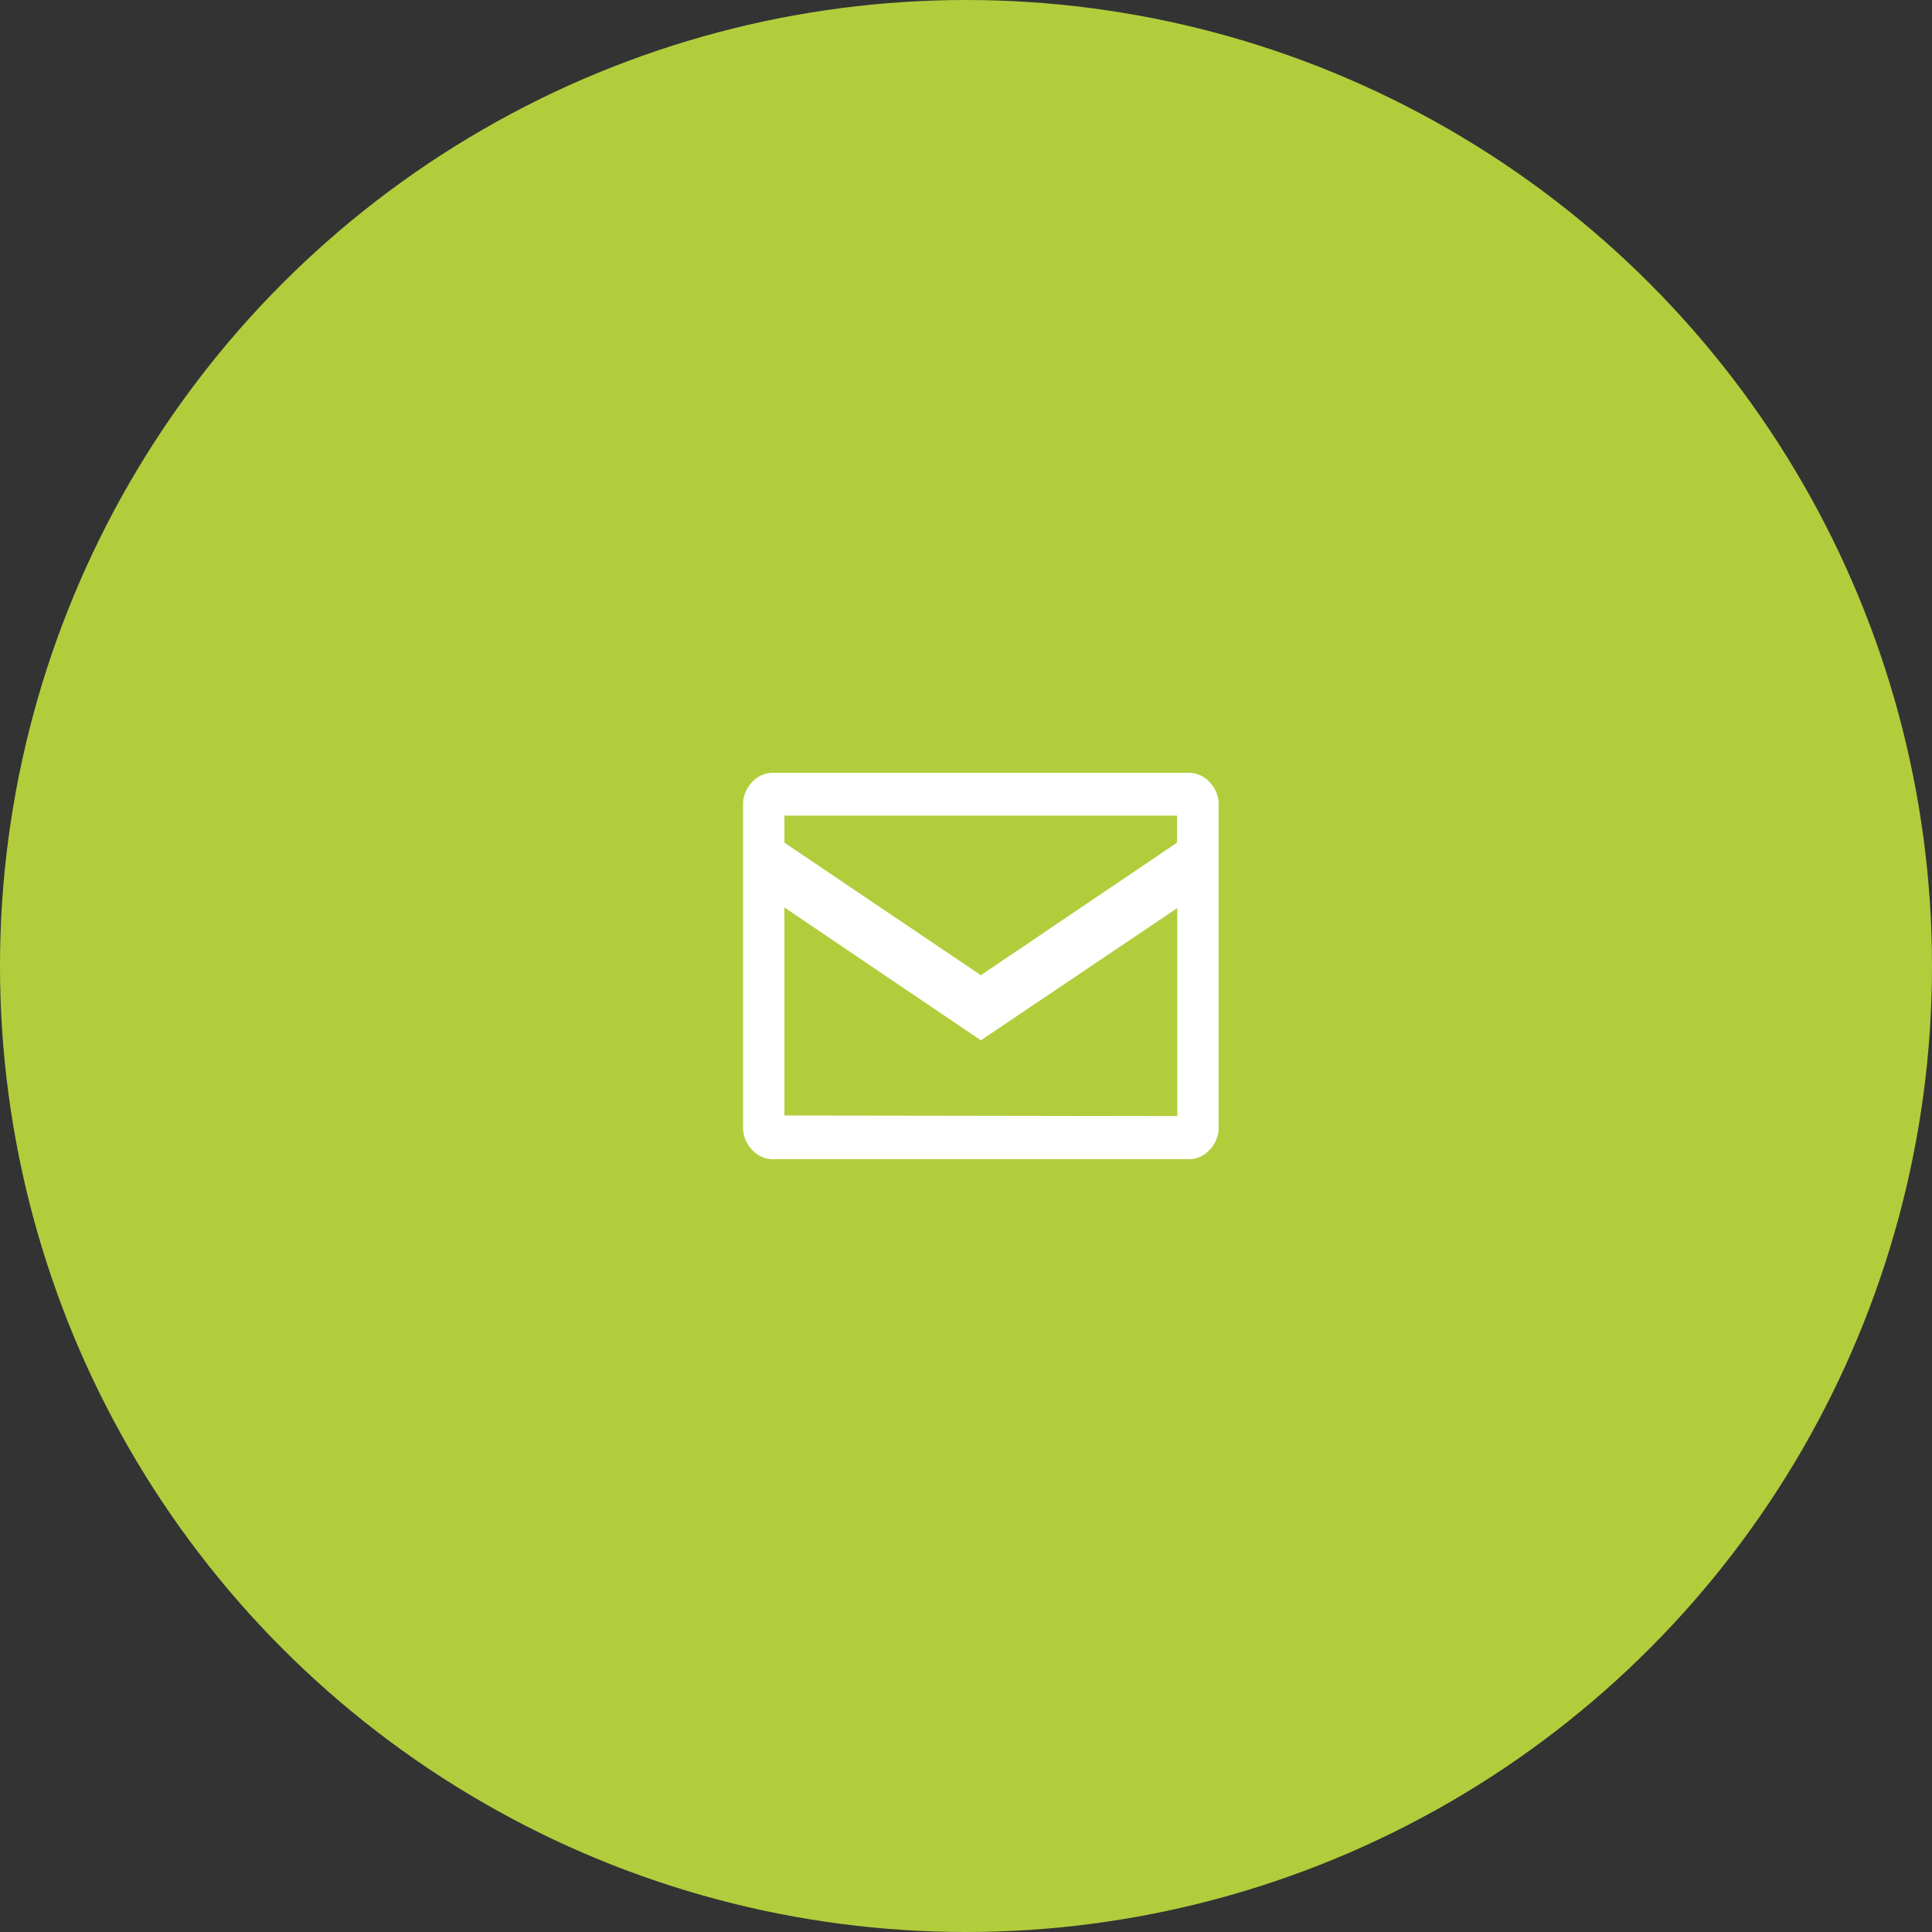 <svg xmlns="http://www.w3.org/2000/svg" width="65" height="65" viewBox="0 0 65 65"><rect x="0" y="0" width="65" height="65" fill="#333333" stroke="none"/><circle cx="32.5" cy="32.5" r="32.5" style="fill:#b2cd3c"/><path d="M40.7,26.32a1.07,1.07,0,0,1,.3.76V37.92a1.07,1.07,0,0,1-.3.76A.94.94,0,0,1,40,39H26a.94.94,0,0,1-.7-.32,1.07,1.07,0,0,1-.3-.76V27.08a1.07,1.07,0,0,1,.3-.76A.94.94,0,0,1,26,26H40a.94.94,0,0,1,.7.32ZM26.39,27.44v.91L33,32.81l6.6-4.46v-.91ZM39.61,37.55v-7L33,35l-6.61-4.47v7Z" style="fill:#fff;fill-rule:evenodd"/></svg>